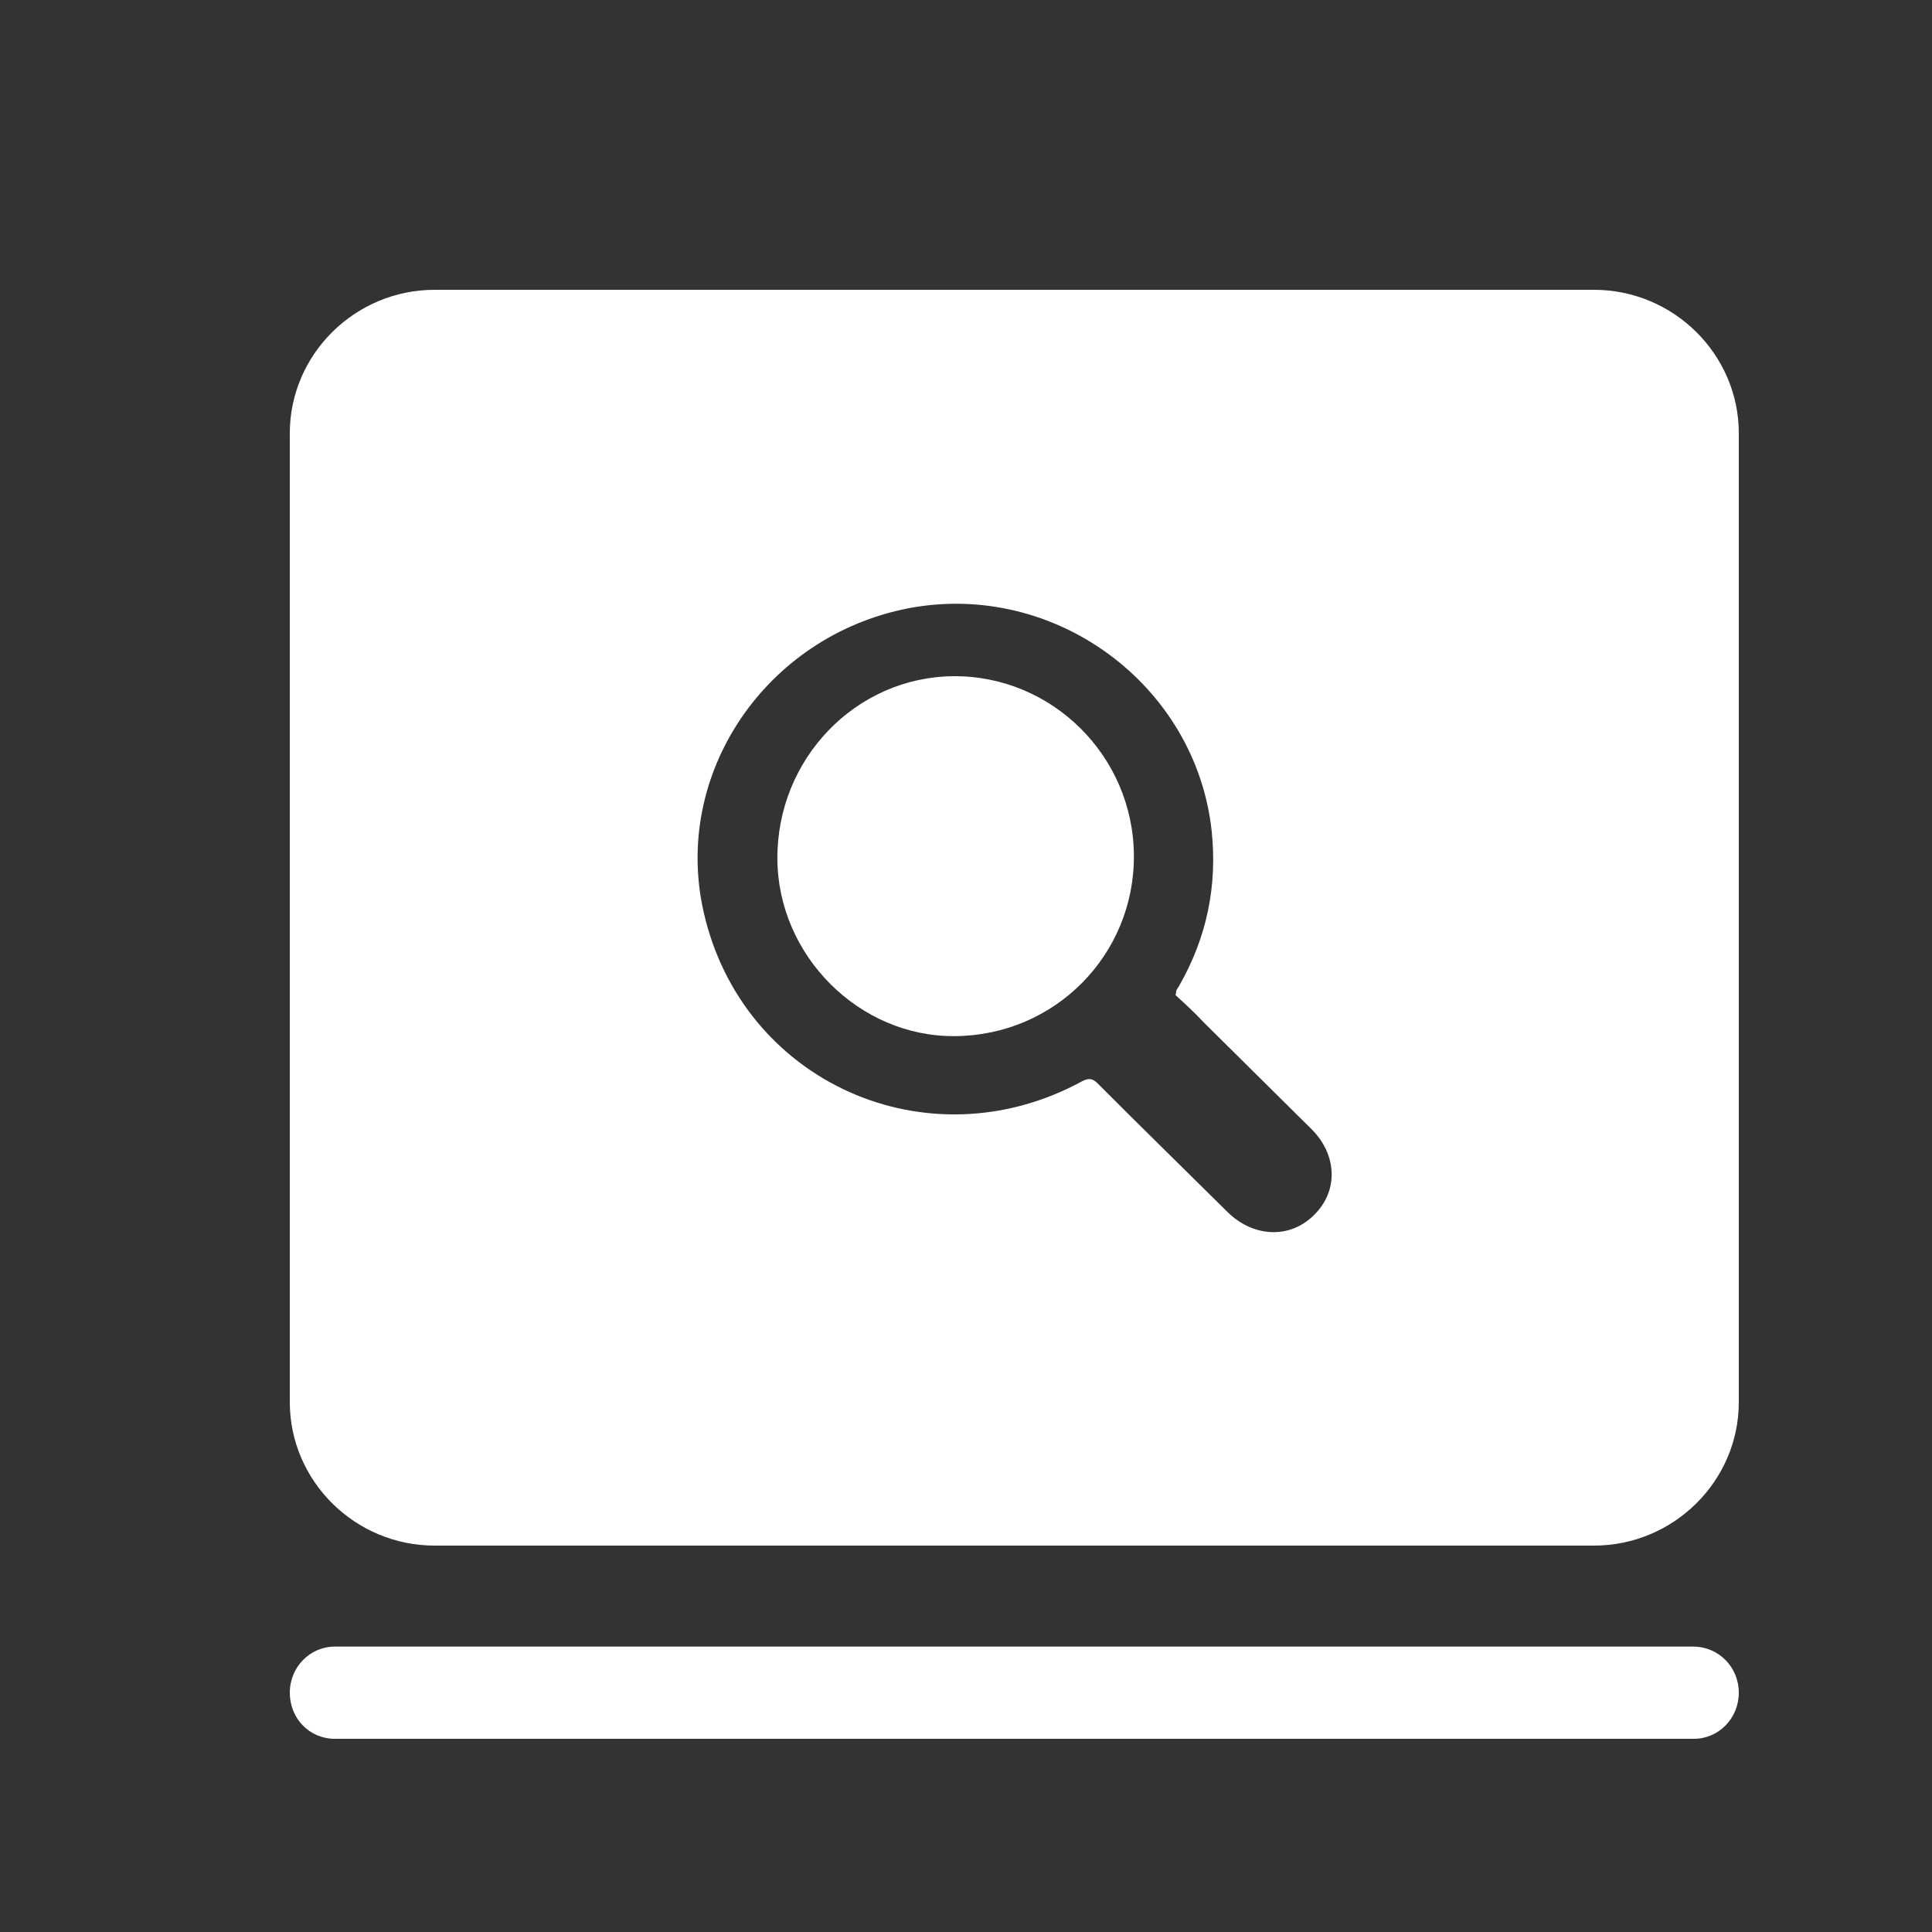 <svg width="40" height="40" viewBox="0 0 40 40" fill="none" xmlns="http://www.w3.org/2000/svg">
<rect x="0" y="0" width="40" height="40" fill="#333333" stroke="none"/>
<path d="M35.072 36H6.931C6.405 36 6 35.577 6 35.046C6 34.514 6.419 34.091 6.931 34.091H35.055C35.581 34.091 36 34.514 36 35.046C36 35.577 35.581 36 35.072 36ZM19.74 14C17.717 14.017 16.081 15.712 16.095 17.787C16.108 19.787 17.79 21.469 19.77 21.452C21.841 21.438 23.489 19.77 23.476 17.709C23.463 15.652 21.781 13.986 19.74 14V14Z" fill="white"/>
<path d="M33.001 6H8.999C7.35 6 6 7.338 6 8.97V29.03C6 30.663 7.35 32 8.999 32H33.001C34.65 32 36 30.663 36 29.03V8.97C36 7.338 34.65 6 33.001 6V6ZM27.211 25.15C26.715 25.654 25.951 25.625 25.411 25.09C24.51 24.197 23.612 23.321 22.727 22.432C22.623 22.329 22.546 22.312 22.399 22.389C19.202 24.128 15.362 22.402 14.568 18.881C13.921 16.026 15.845 13.175 18.8 12.595C21.829 12.014 24.755 14.171 25.086 17.201C25.207 18.346 24.983 19.415 24.413 20.41C24.399 20.44 24.369 20.47 24.352 20.513C24.352 20.527 24.352 20.543 24.339 20.603C24.534 20.782 24.745 20.975 24.939 21.184L27.16 23.384C27.69 23.919 27.707 24.662 27.211 25.15Z" fill="white"/>
</svg>
